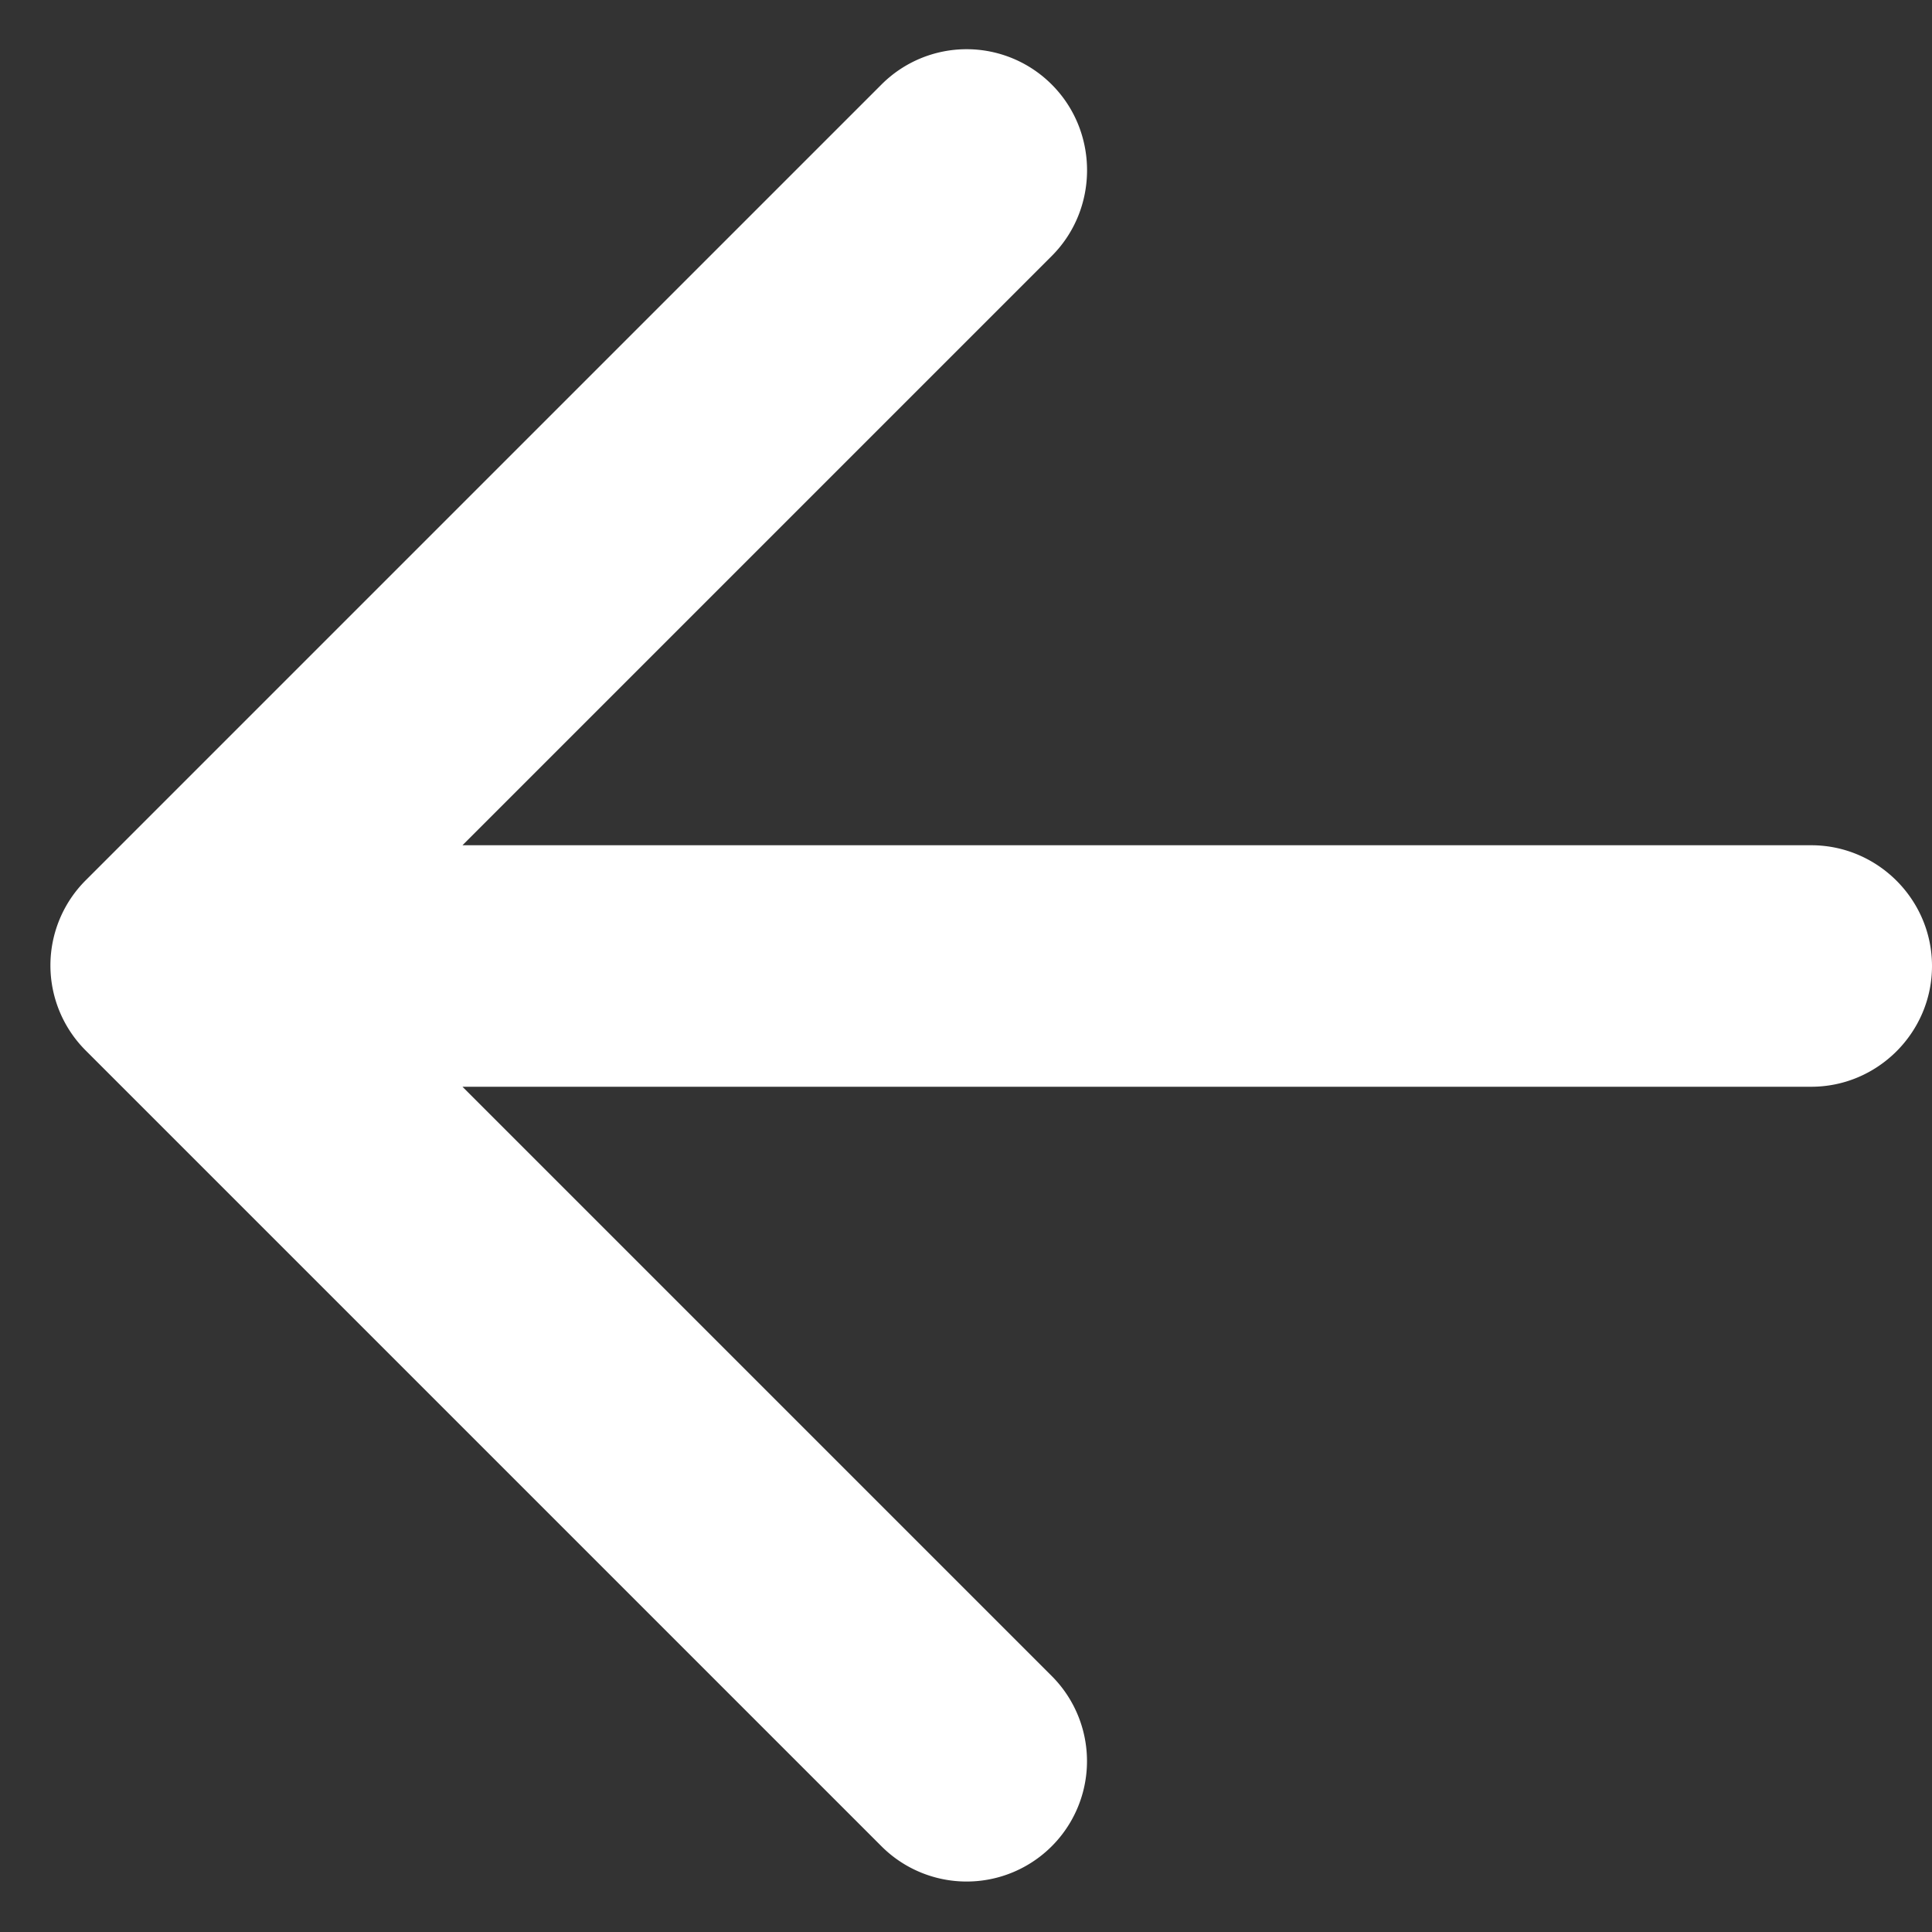 <svg width="16" height="16" viewBox="0 0 16 16" fill="none" xmlns="http://www.w3.org/2000/svg"><rect x="0" y="0" width="16" height="16" fill="#333333" stroke="none"/><path d="M15 7H3.83l4.88-4.88c.39-.39.39-1.03 0-1.42A.996.996 0 0 0 7.3.7L.71 7.29a.996.996 0 0 0 0 1.41l6.59 6.59a.996.996 0 1 0 1.41-1.41L3.83 9H15c.55 0 1-.45 1-1s-.45-1-1-1z" fill="#fff"/></svg>